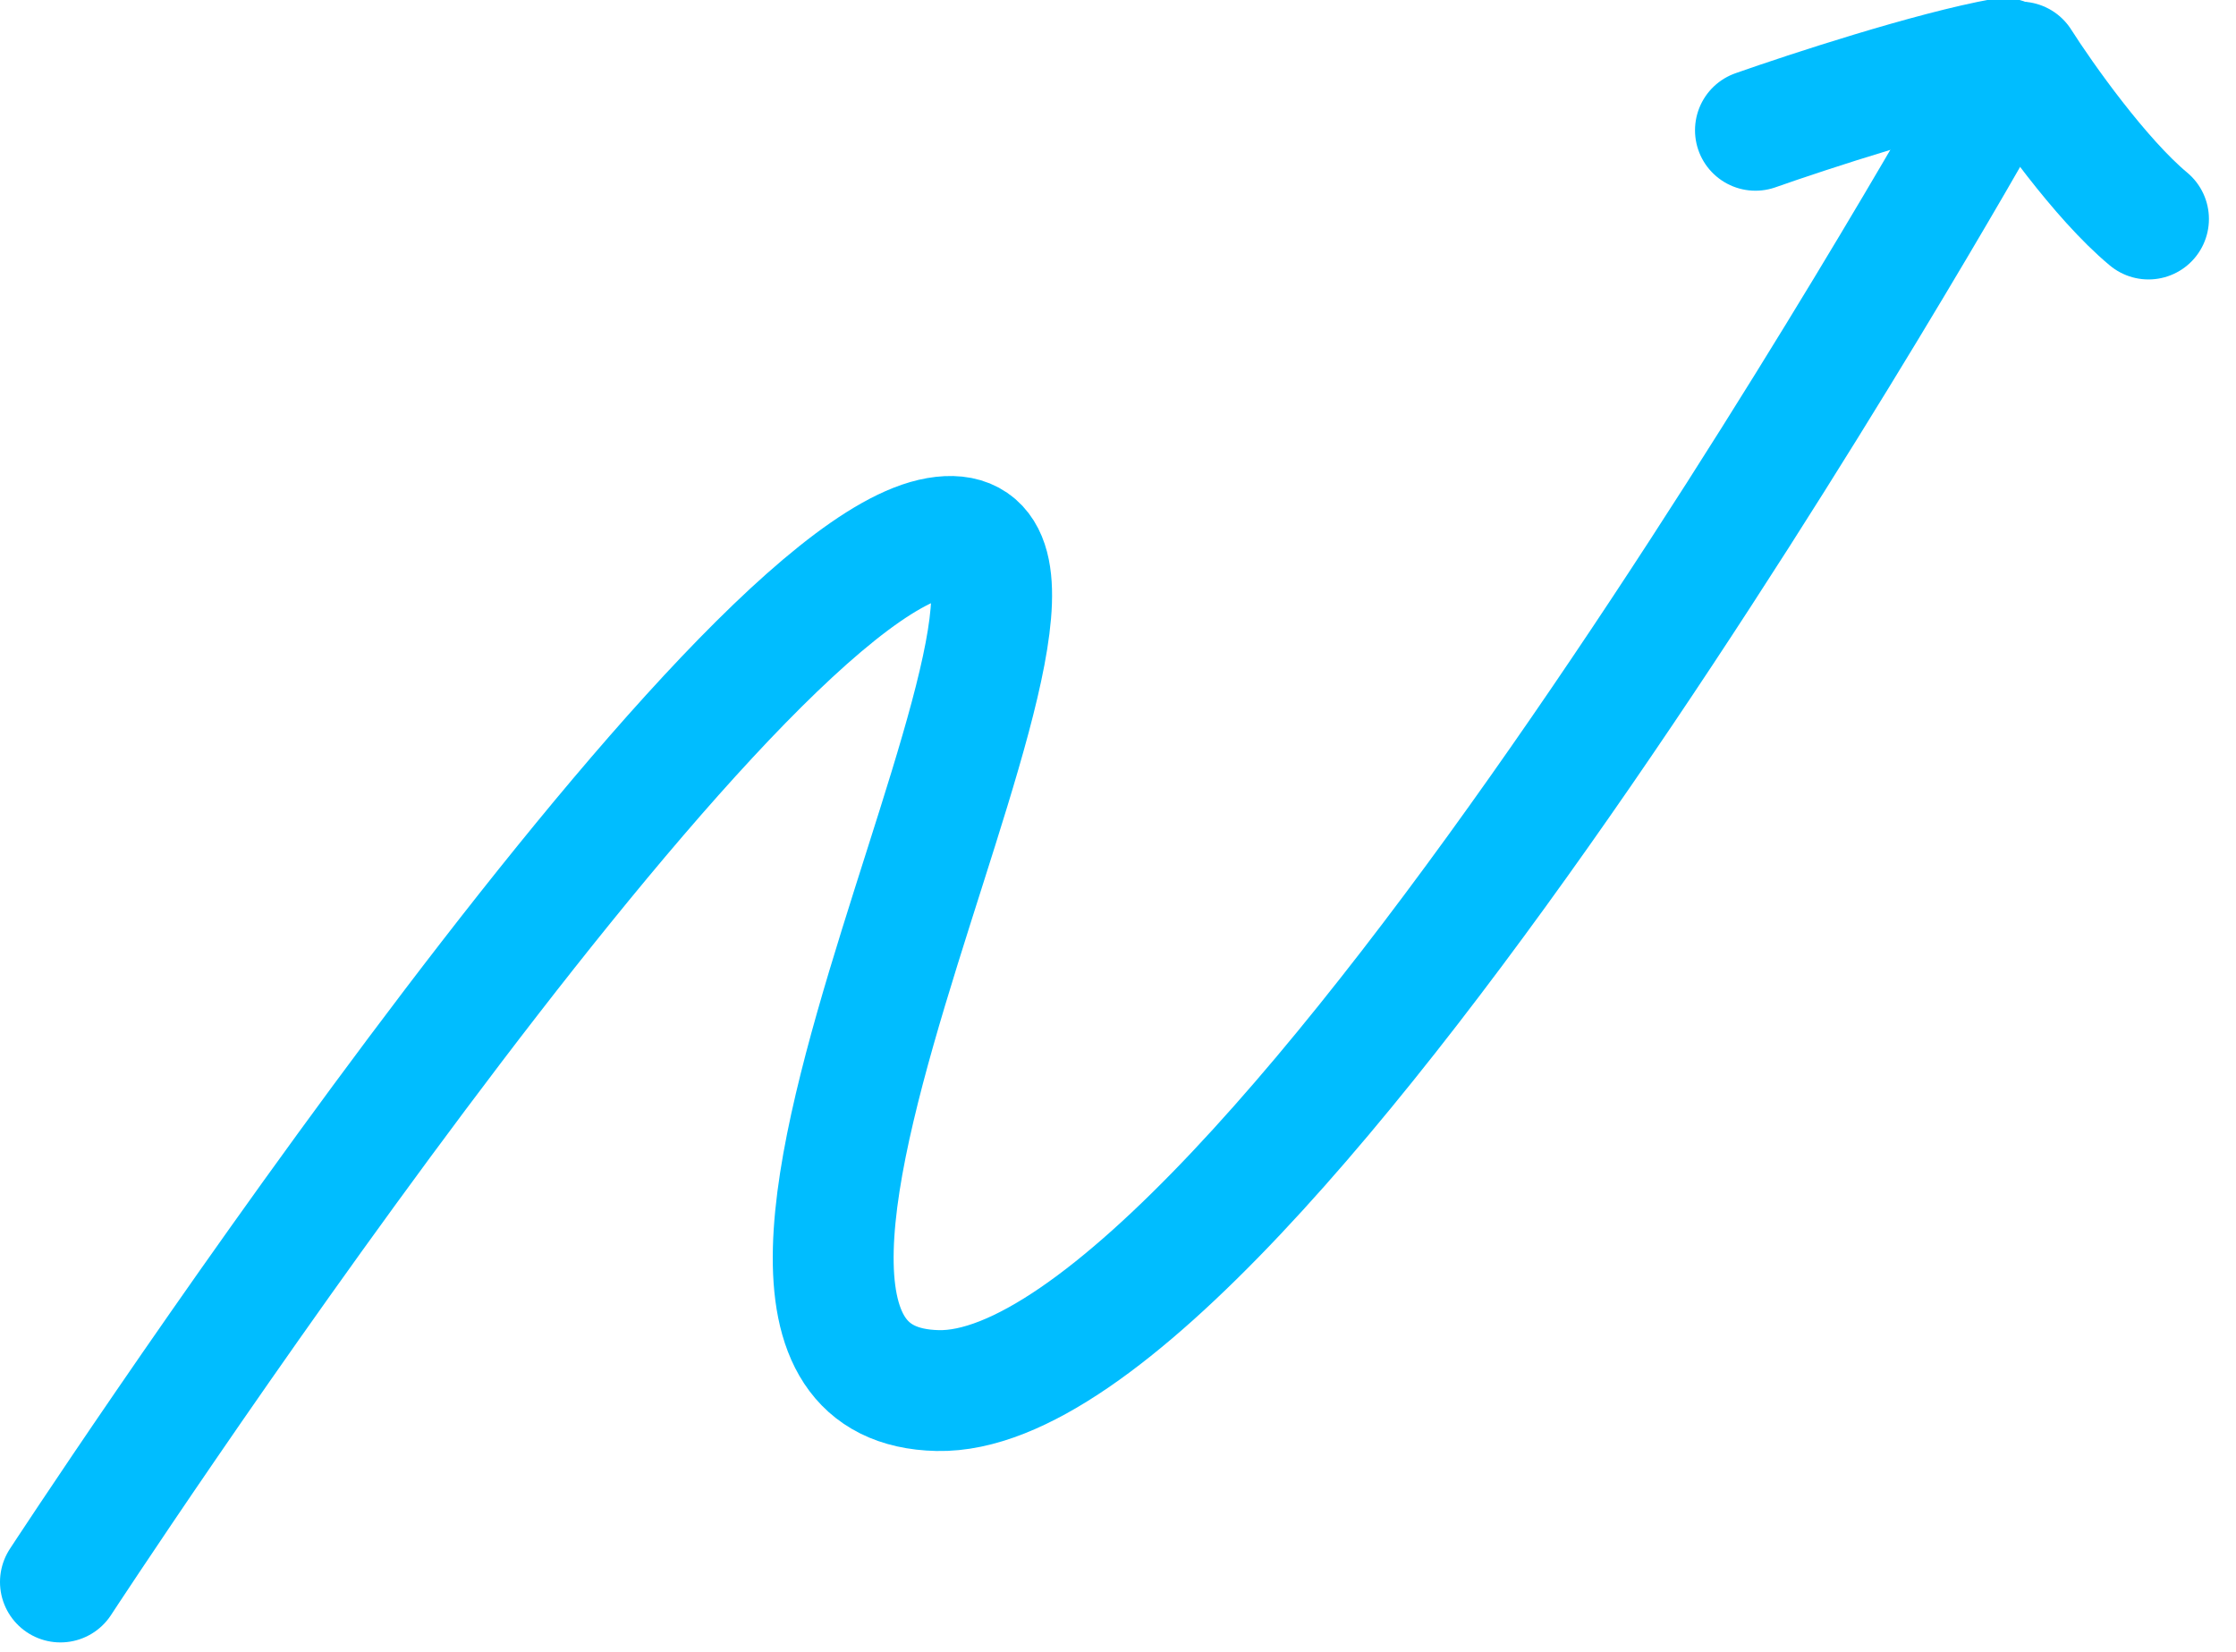 <svg width="111" height="82" viewBox="0 0 111 82" fill="none" xmlns="http://www.w3.org/2000/svg">
<path d="M87.144 6.467C89.76 5.545 95.89 3.539 99.477 2.897" stroke="#00BDFF" stroke-width="6" stroke-linecap="round"/>
<path d="M100.289 3.08C101.412 4.847 104.259 8.878 106.656 10.872" stroke="#00BDFF" stroke-width="6" stroke-linecap="round"/>
<path d="M3 78.531C3 78.531 35.669 28.564 46.545 26.688C57.422 24.811 30.646 68.677 46.545 69.029C62.445 69.381 98.519 5.329 98.519 5.329" stroke="#00BDFF" stroke-width="6" stroke-linecap="round"/>
</svg>

